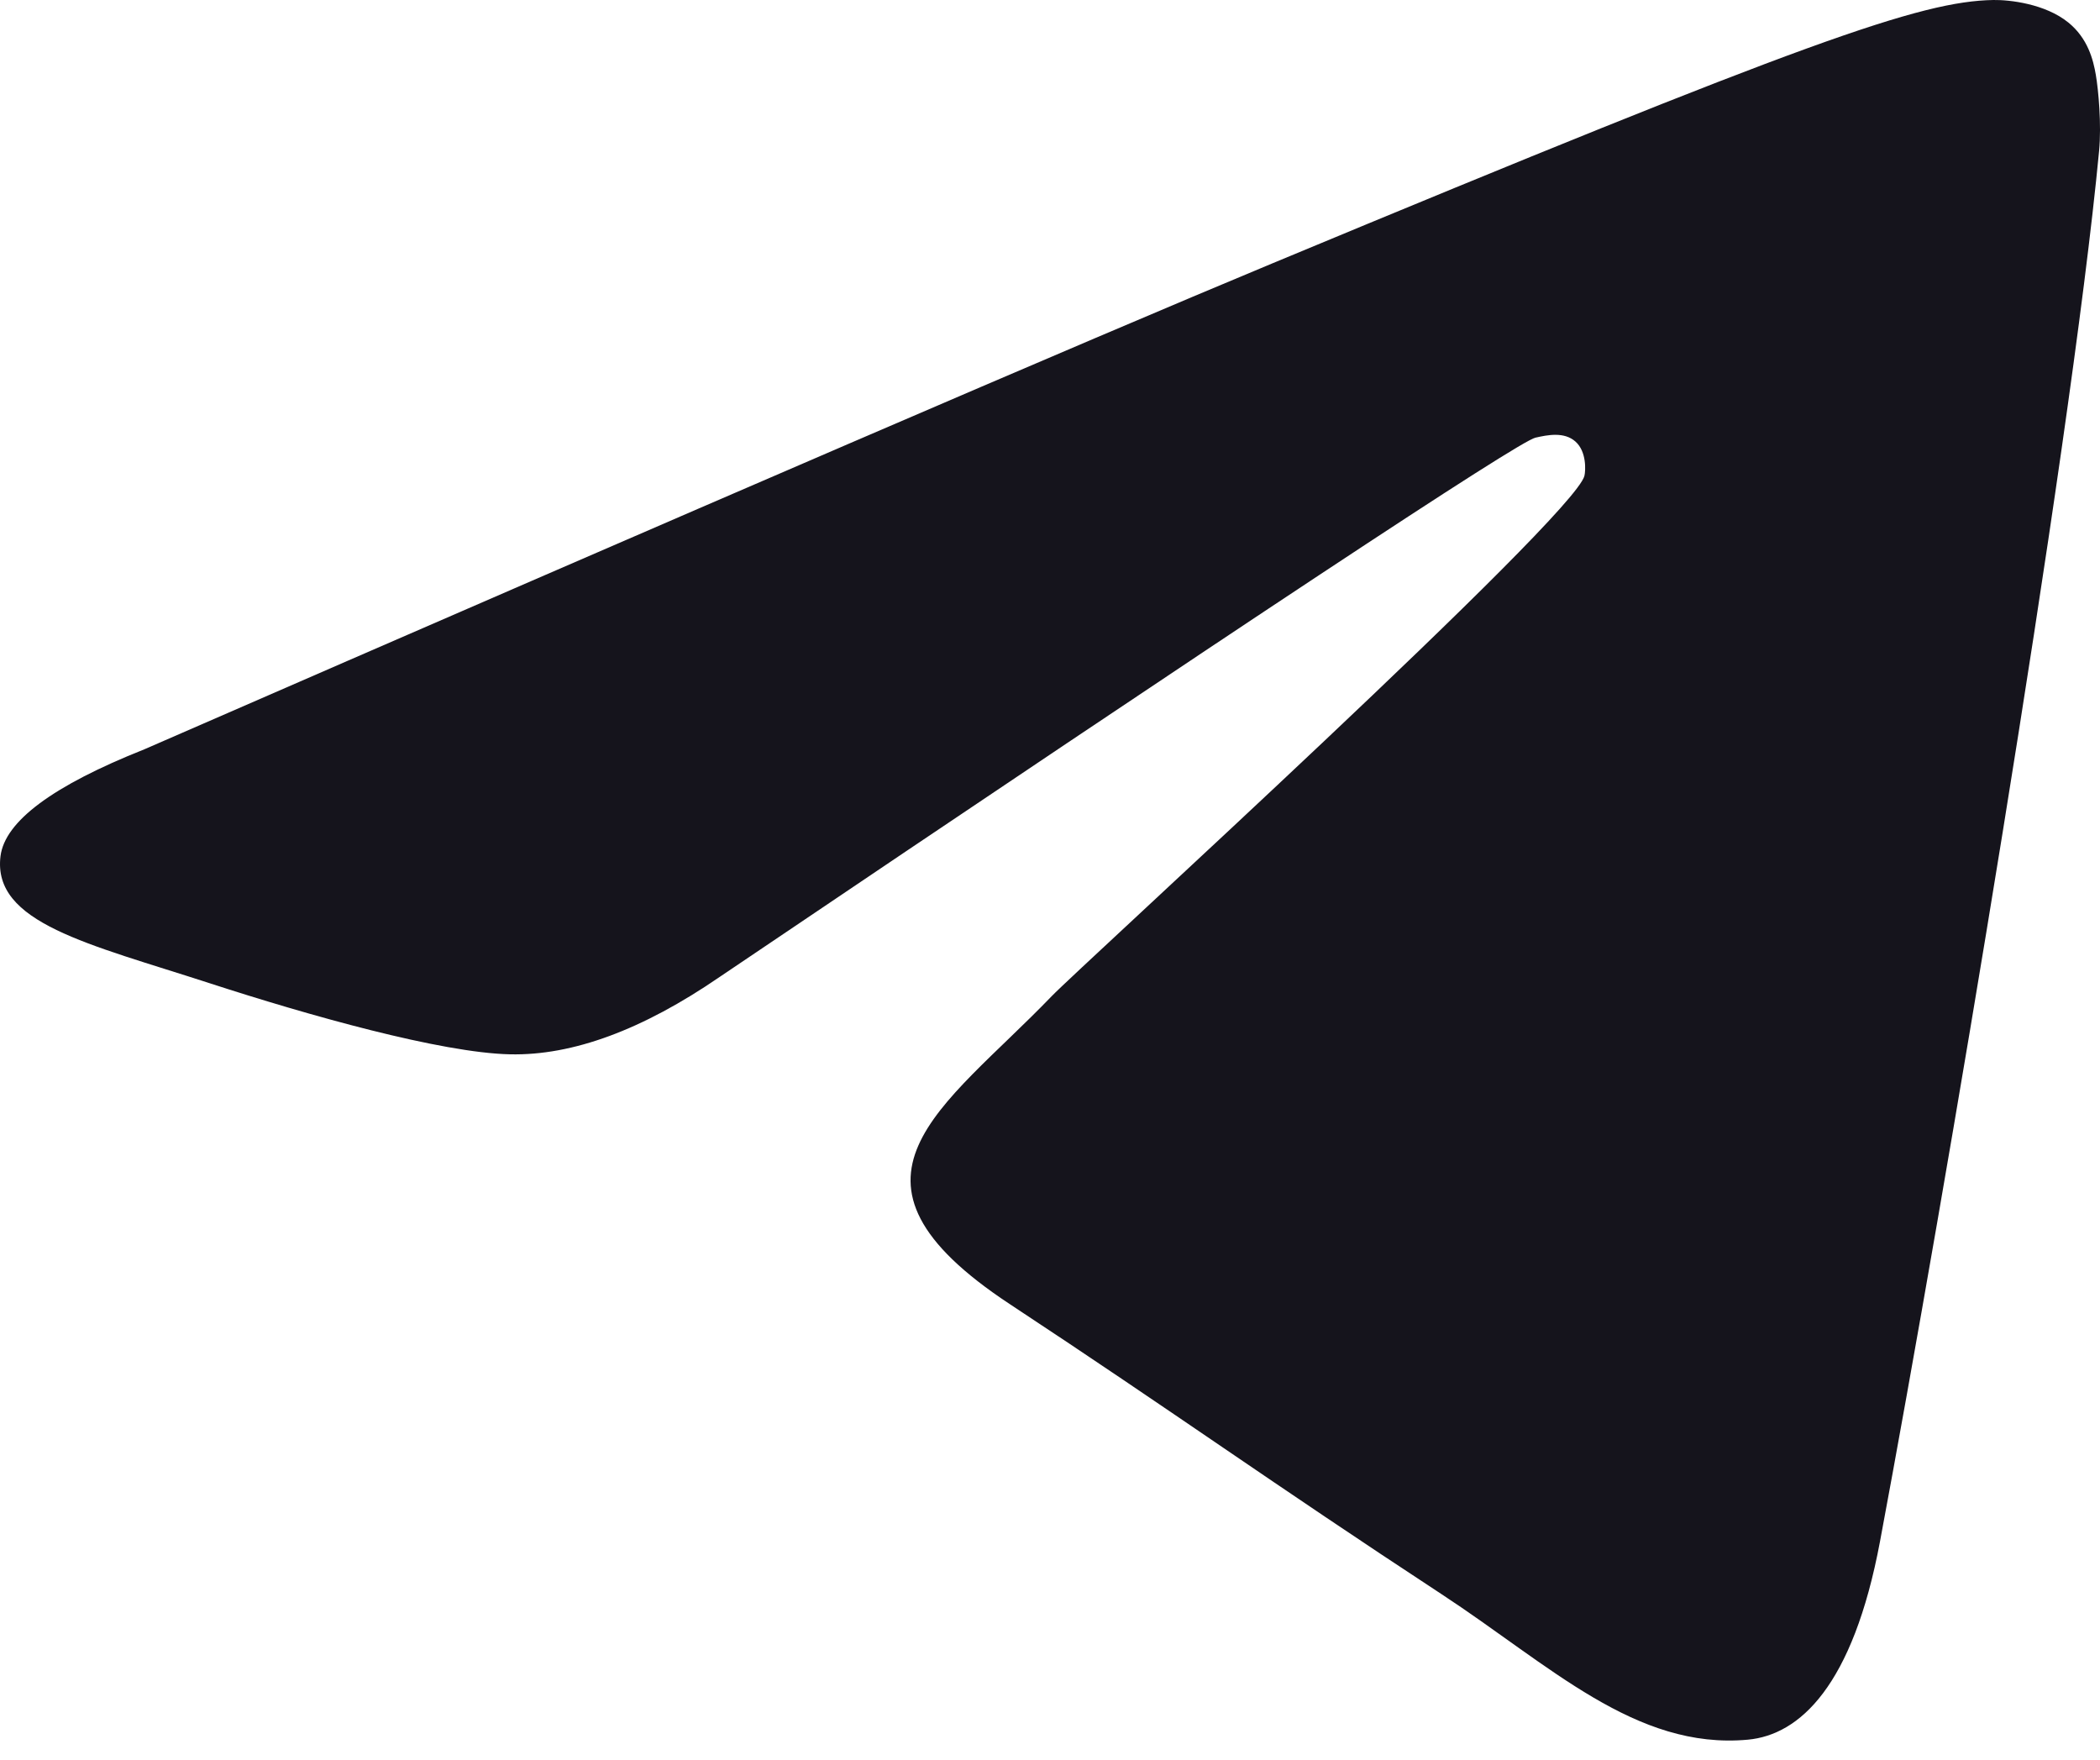 <?xml version="1.0" encoding="UTF-8"?> <svg xmlns="http://www.w3.org/2000/svg" width="74" height="62" viewBox="0 0 74 62" fill="none"> <path fill-rule="evenodd" clip-rule="evenodd" d="M5.087 26.401C24.951 17.746 38.197 12.04 44.825 9.284C63.748 1.413 67.68 0.046 70.243 0C70.807 -0.009 72.067 0.13 72.884 0.793C73.573 1.352 73.763 2.108 73.853 2.638C73.944 3.168 74.057 4.376 73.968 5.32C72.942 16.095 68.505 42.242 66.248 54.31C65.292 59.416 63.411 61.128 61.591 61.296C57.634 61.66 54.629 58.681 50.796 56.168C44.799 52.237 41.411 49.79 35.59 45.954C28.862 41.52 33.223 39.084 37.057 35.102C38.061 34.059 55.495 18.201 55.833 16.762C55.875 16.583 55.914 15.912 55.516 15.558C55.117 15.204 54.529 15.325 54.105 15.421C53.504 15.558 43.923 21.89 25.363 34.419C22.644 36.286 20.18 37.196 17.974 37.148C15.541 37.095 10.861 35.772 7.381 34.641C3.114 33.254 -0.277 32.521 0.018 30.165C0.172 28.938 1.861 27.683 5.087 26.401Z" fill="#15141C"></path> </svg> 